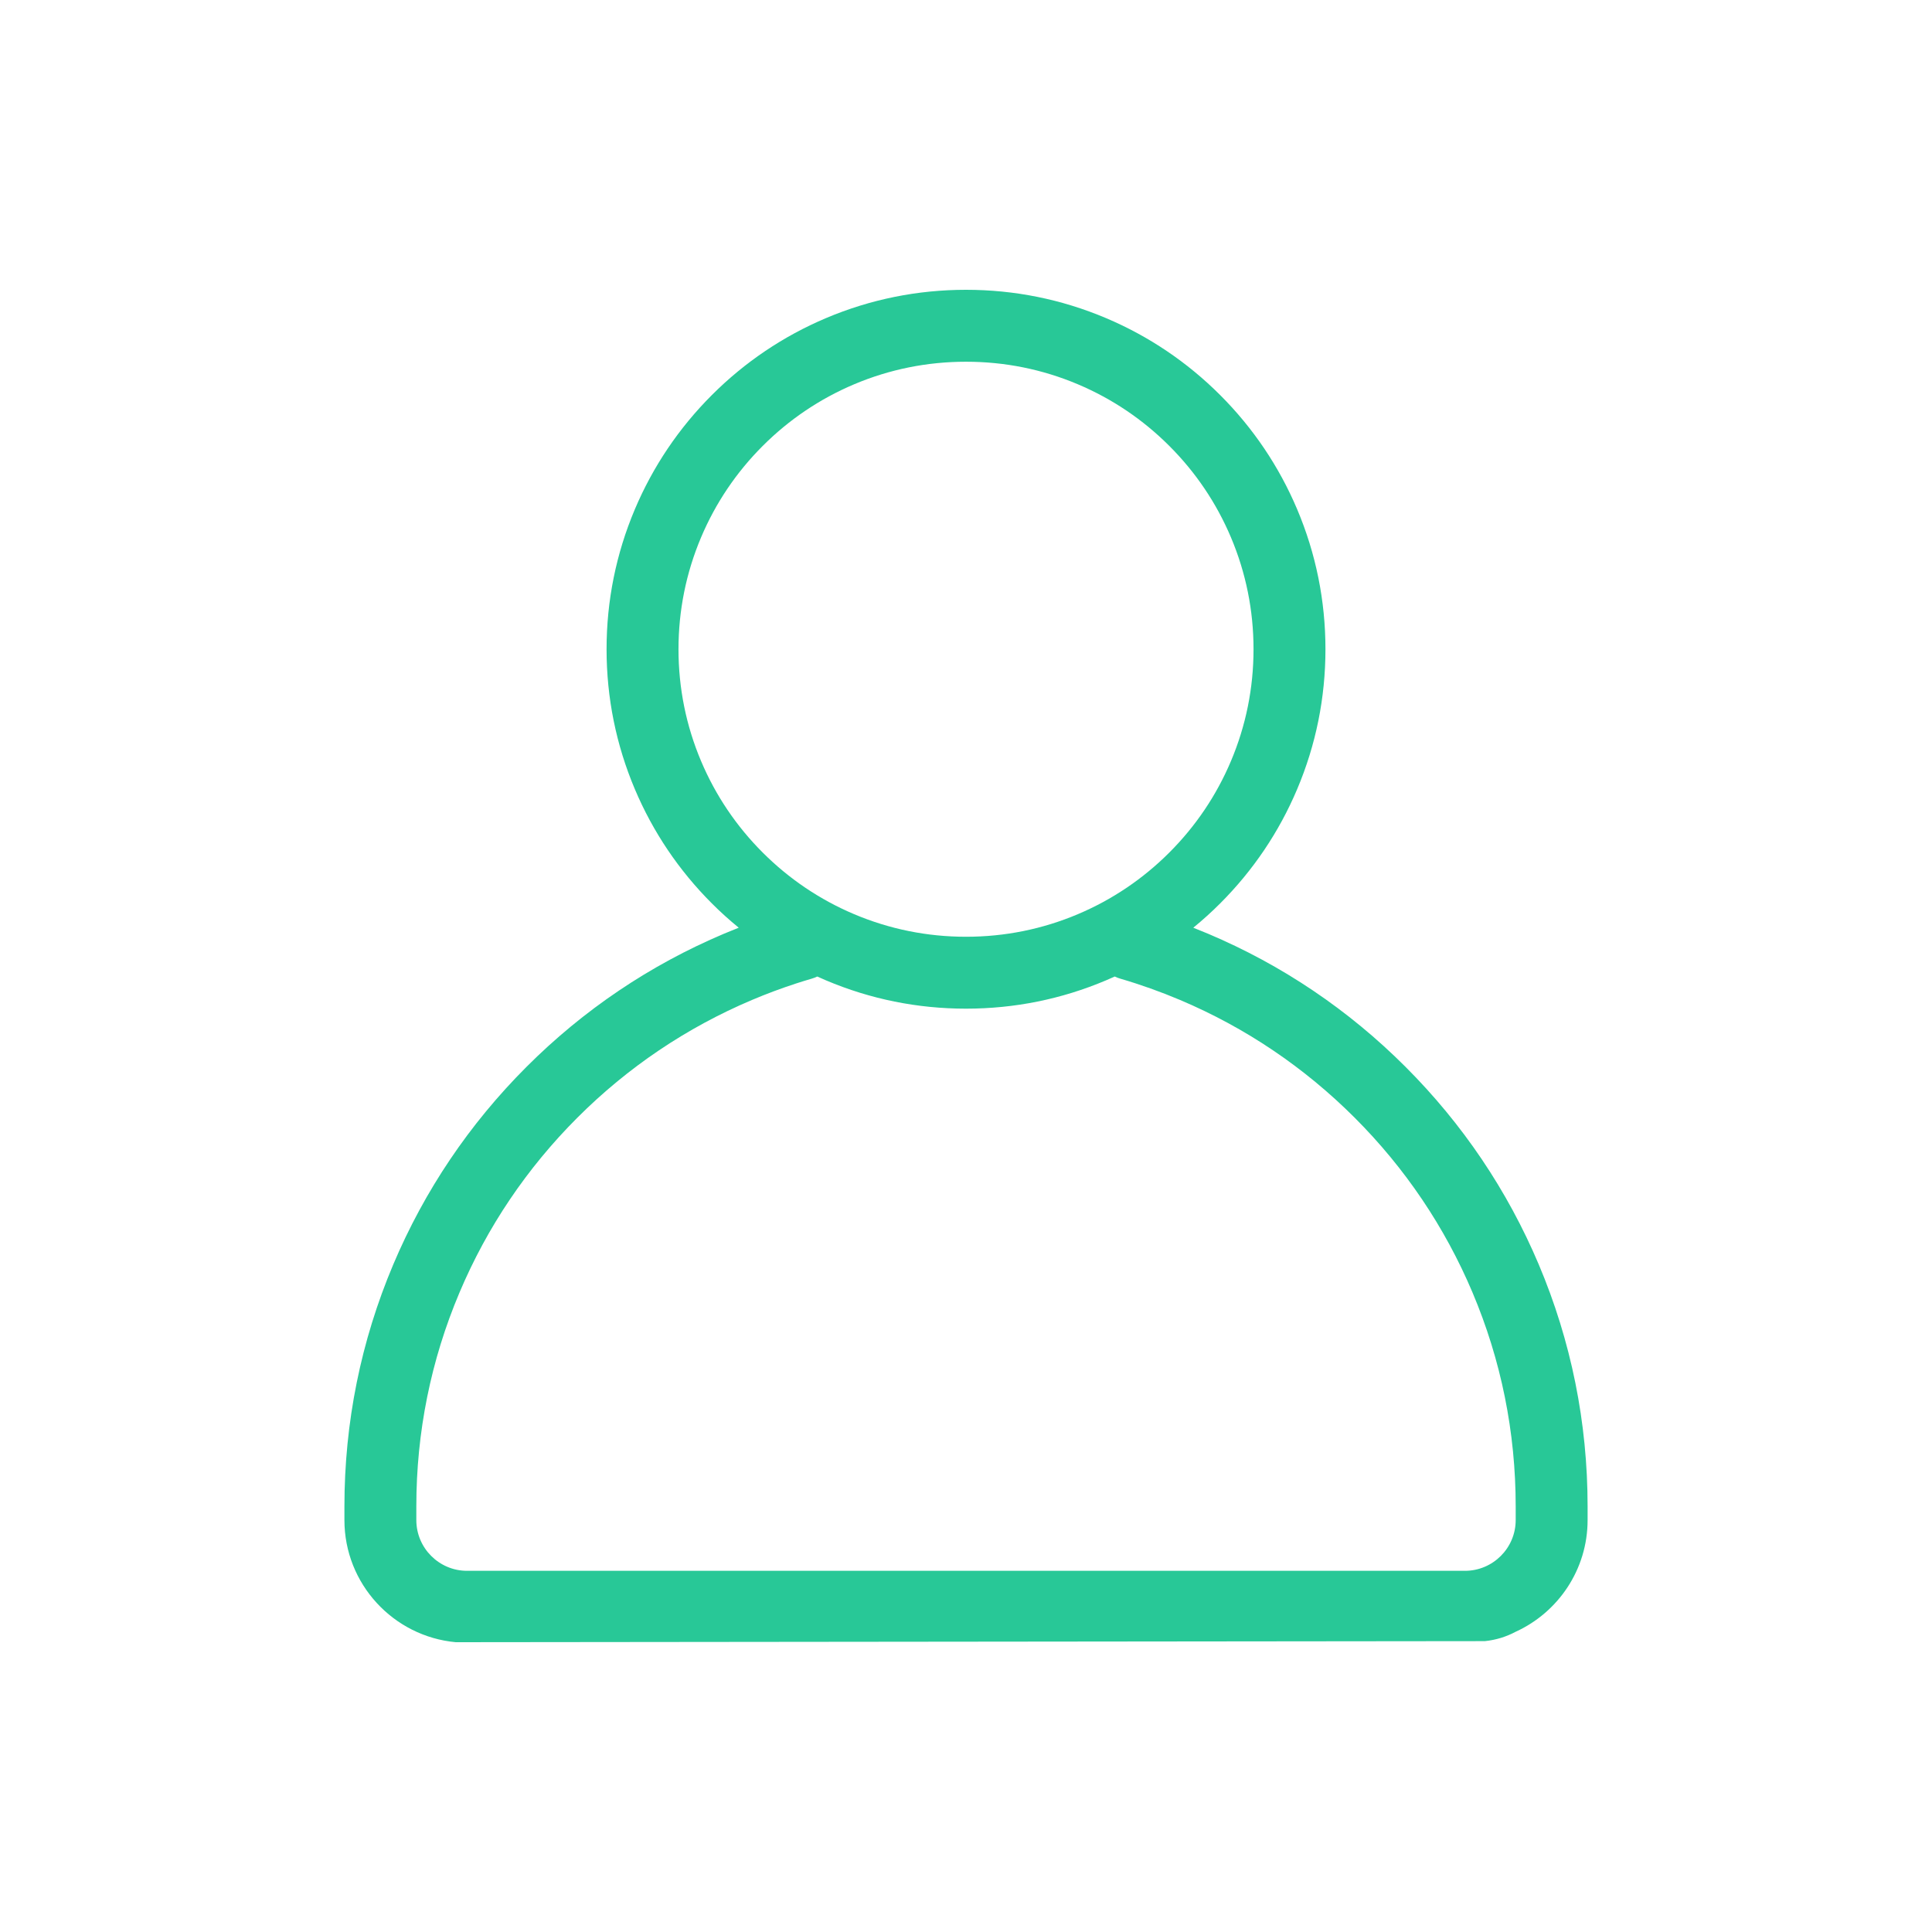 <svg xmlns="http://www.w3.org/2000/svg" xmlns:xlink="http://www.w3.org/1999/xlink" width="500" zoomAndPan="magnify" viewBox="0 0 375 375" height="500" preserveAspectRatio="xMidYMid meet" version="1.0"><defs><clipPath id="11d9b915e0"><path d="M 66.828 56.25 L 308.328 56.25 L 308.328 318.75 L 66.828 318.75 Z M 66.828 56.25 " clip-rule="nonzero"/></clipPath></defs><g clip-path="url(#11d9b915e0)"><path fill="#28c897" d="M 308.152 295.047 L 308.152 292.395 C 308.152 276.113 304.961 260.312 298.668 245.426 C 292.59 231.059 283.891 218.156 272.816 207.082 C 261.742 196.004 248.84 187.309 234.469 181.23 C 233.523 180.832 232.574 180.445 231.617 180.07 C 233.426 178.59 235.168 177.02 236.836 175.348 C 243.238 168.945 248.266 161.488 251.781 153.176 C 255.422 144.566 257.27 135.43 257.27 126.016 C 257.27 116.605 255.422 107.465 251.781 98.855 C 248.266 90.547 243.238 83.086 236.836 76.684 C 230.43 70.281 222.973 65.254 214.664 61.738 C 206.051 58.098 196.914 56.25 187.5 56.25 C 178.09 56.25 168.949 58.098 160.34 61.738 C 152.031 65.254 144.57 70.281 138.168 76.684 C 131.766 83.086 126.738 90.547 123.223 98.855 C 119.582 107.465 117.734 116.605 117.734 126.016 C 117.734 135.43 119.582 144.566 123.223 153.176 C 126.738 161.488 131.766 168.945 138.168 175.348 C 139.836 177.02 141.578 178.59 143.387 180.066 C 142.43 180.445 141.477 180.832 140.535 181.23 C 126.164 187.309 113.262 196.004 102.188 207.082 C 91.113 218.156 82.414 231.059 76.336 245.426 C 70.043 260.312 66.852 276.113 66.852 292.395 L 66.852 295.047 C 66.852 307.43 76.355 317.633 88.453 318.75 L 288.191 318.543 L 288.266 318.535 C 290.344 318.32 292.359 317.703 294.199 316.719 C 302.422 312.965 308.152 304.66 308.152 295.047 Z M 136.082 147.738 C 133.172 140.859 131.695 133.551 131.695 126.016 C 131.695 118.484 133.172 111.176 136.082 104.293 C 138.891 97.648 142.914 91.68 148.039 86.555 C 153.164 81.43 159.133 77.406 165.777 74.594 C 172.66 71.684 179.969 70.211 187.5 70.211 C 195.035 70.211 202.344 71.684 209.223 74.594 C 215.871 77.406 221.84 81.43 226.965 86.555 C 232.09 91.68 236.113 97.648 238.922 104.293 C 241.832 111.176 243.309 118.484 243.309 126.016 C 243.309 133.551 241.832 140.859 238.922 147.738 C 236.113 154.383 232.09 160.352 226.965 165.477 C 221.84 170.602 215.871 174.625 209.223 177.438 C 202.344 180.348 195.035 181.824 187.5 181.824 C 179.969 181.824 172.66 180.348 165.777 177.438 C 159.133 174.625 153.164 170.602 148.039 165.477 C 142.914 160.352 138.891 154.383 136.082 147.738 Z M 294.195 295.047 C 294.195 300.477 289.773 304.895 284.344 304.895 L 90.656 304.895 C 85.227 304.895 80.809 300.477 80.809 295.047 L 80.809 292.395 C 80.809 277.992 83.629 264.02 89.195 250.863 C 94.566 238.16 102.262 226.75 112.059 216.949 C 121.855 207.152 133.266 199.461 145.973 194.086 C 148.77 192.902 151.648 191.828 154.523 190.891 C 155.527 190.566 156.547 190.25 157.555 189.957 C 157.93 189.848 158.289 189.707 158.629 189.543 C 159.195 189.801 159.766 190.051 160.34 190.293 C 168.949 193.938 178.09 195.781 187.5 195.781 C 196.914 195.781 206.051 193.938 214.66 190.293 C 215.234 190.051 215.805 189.801 216.371 189.543 C 216.715 189.707 217.07 189.848 217.449 189.957 C 221.355 191.098 225.254 192.488 229.031 194.086 C 241.738 199.461 253.145 207.152 262.945 216.949 C 272.742 226.75 280.434 238.16 285.809 250.863 C 291.371 264.02 294.195 277.992 294.195 292.395 Z M 294.195 295.047 " fill-opacity="1" fill-rule="nonzero"/></g></svg>